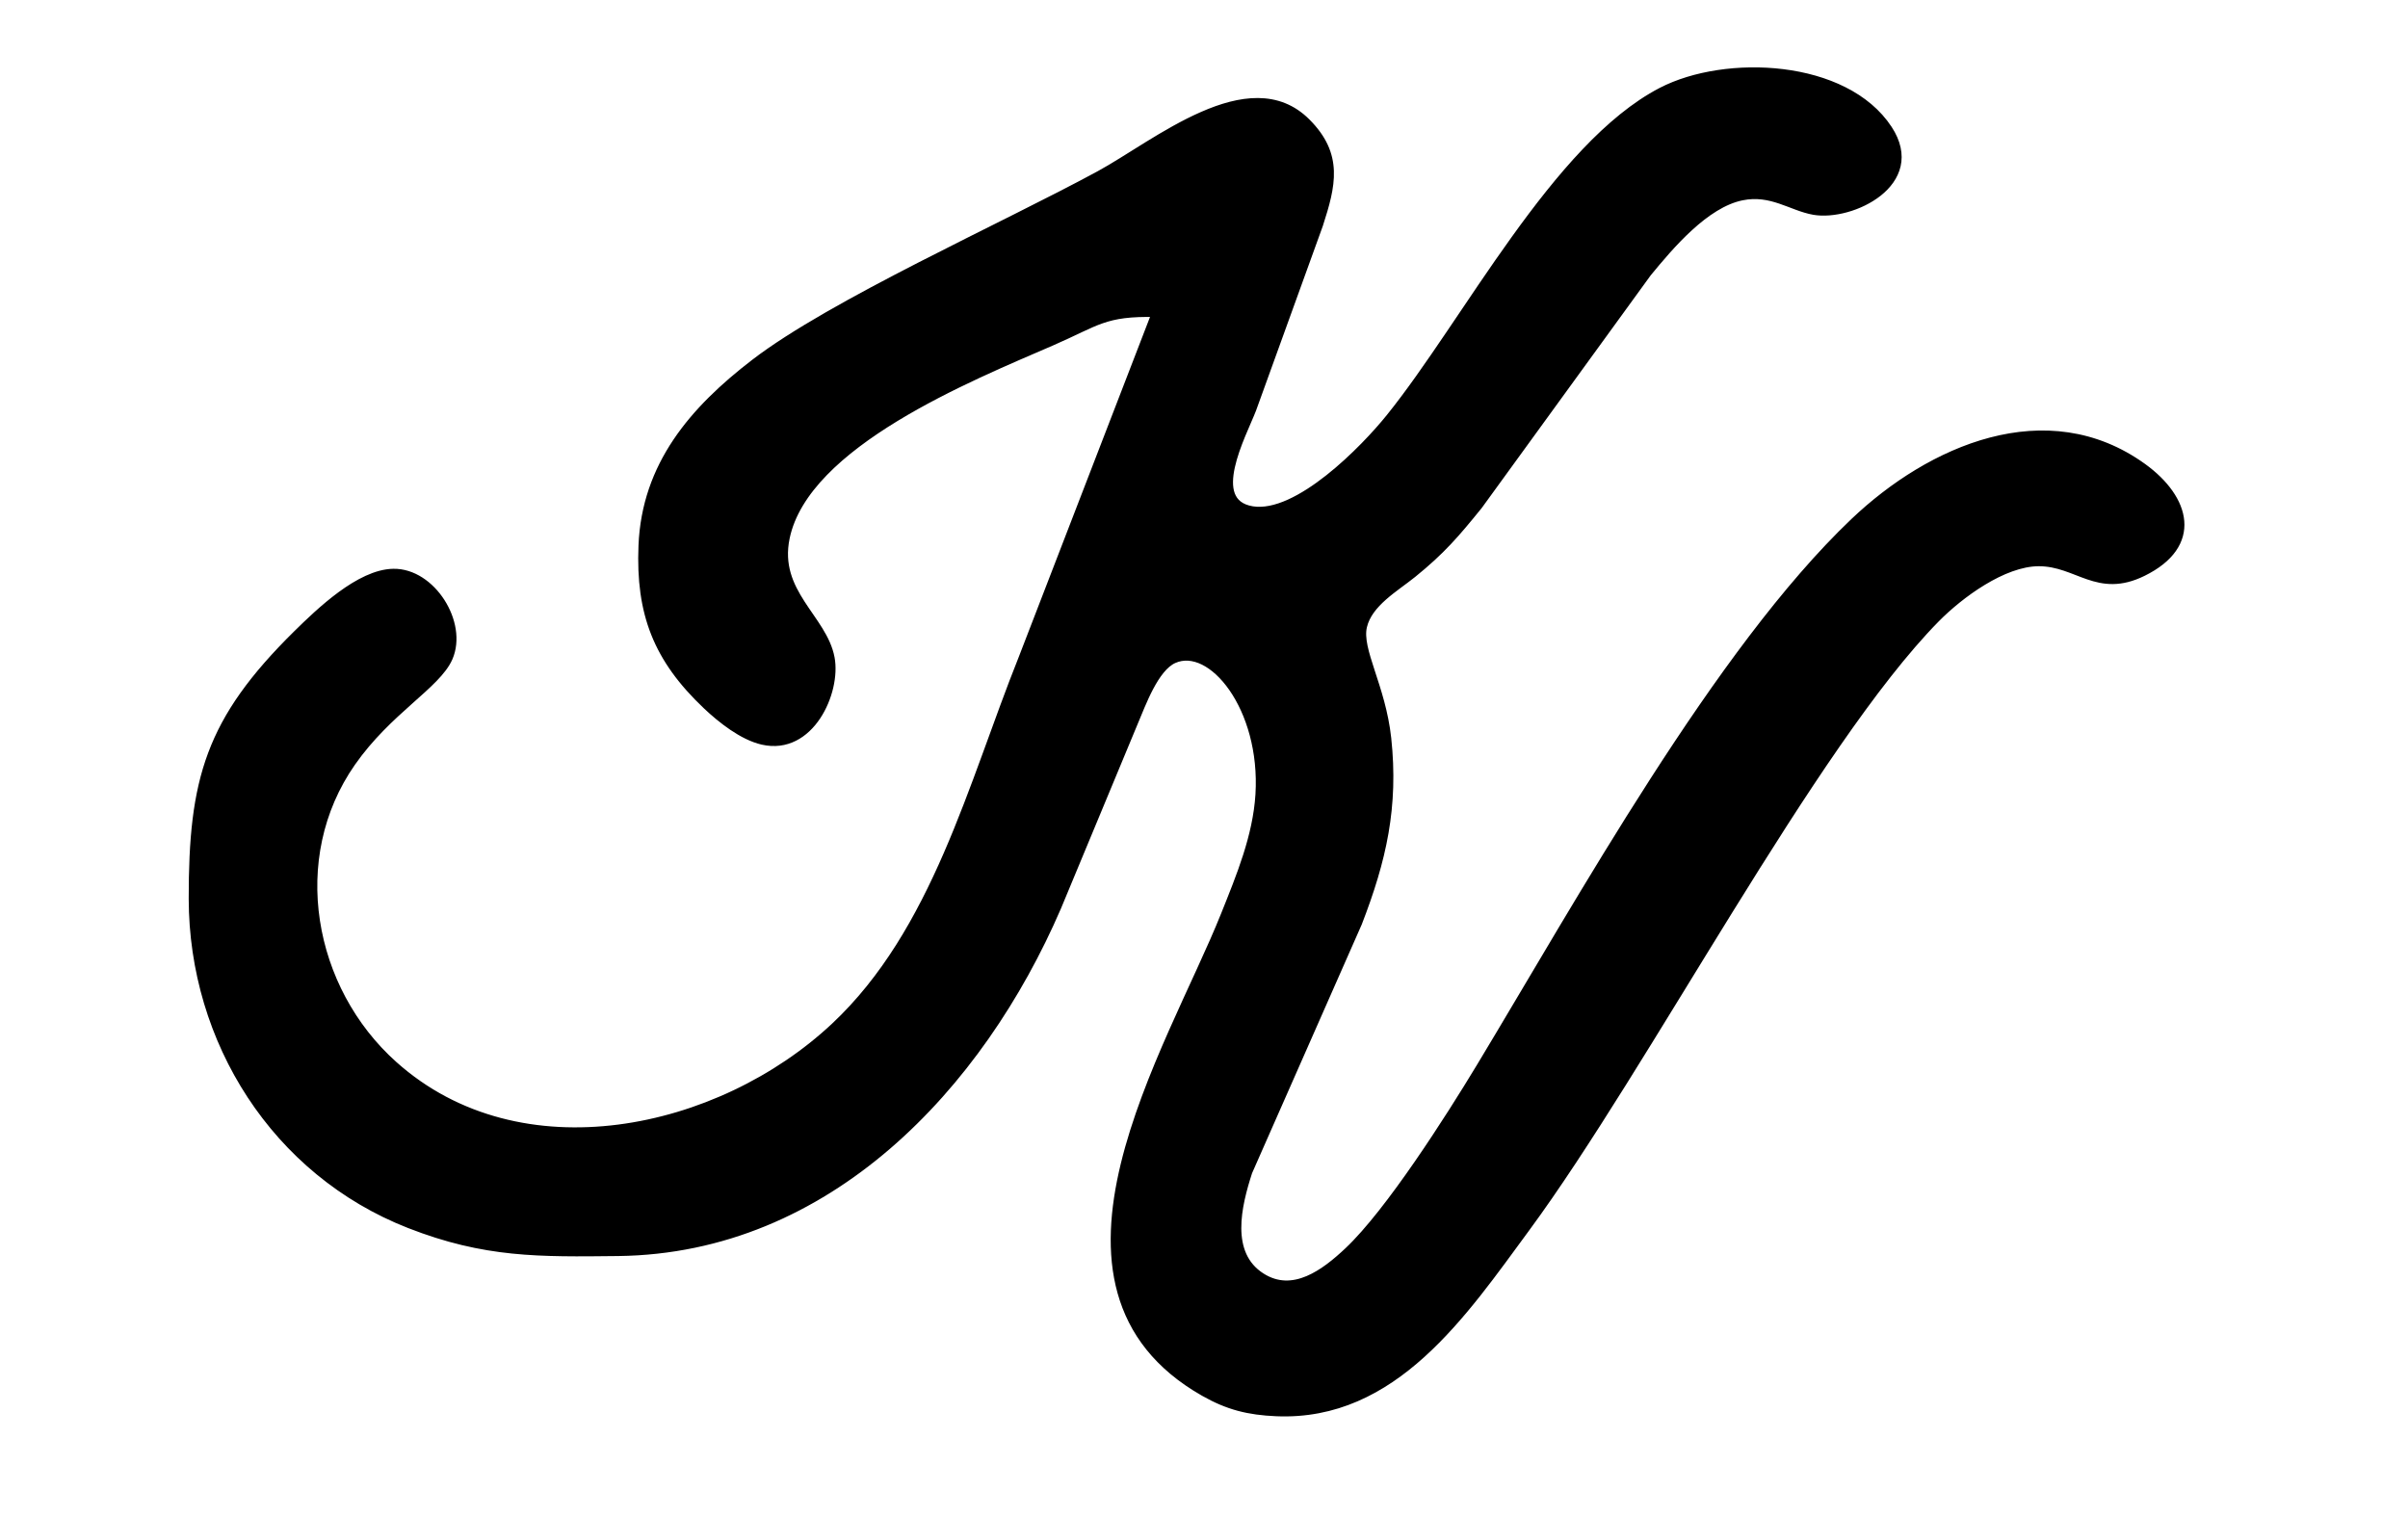 <?xml version="1.0" encoding="UTF-8" standalone="no"?> <svg xmlns="http://www.w3.org/2000/svg" width="4.167in" height="2.625in" viewBox="0 0 300 189"><path id="Selección" fill="black" stroke="black" stroke-width="1" d="M 144.00,39.00 C 137.55,38.86 136.70,40.10 131.00,42.58 120.84,46.99 100.31,55.25 97.88,67.00 96.46,73.86 102.56,77.04 103.48,82.00 104.26,86.20 100.95,93.65 95.00,92.29 92.51,91.72 89.86,89.62 88.04,87.90 81.86,82.05 79.70,76.40 80.04,68.00 80.44,57.99 86.37,51.10 94.00,45.24 103.65,37.82 125.03,28.27 137.00,21.77 144.00,17.96 155.65,8.11 162.77,15.23 166.87,19.32 165.92,23.08 164.33,28.00 164.33,28.00 156.01,51.00 156.01,51.00 154.78,54.18 150.16,62.62 156.01,63.58 161.70,64.49 170.02,55.95 173.19,52.00 182.71,40.18 193.87,18.22 207.00,11.40 214.99,7.25 229.89,7.89 235.26,16.09 239.62,22.76 230.66,27.07 226.00,26.27 223.19,25.78 220.71,23.71 217.00,24.47 212.44,25.40 208.09,30.56 205.26,34.00 205.26,34.00 184.20,63.00 184.20,63.00 181.34,66.53 179.58,68.59 176.00,71.49 173.82,73.25 170.49,75.13 169.81,78.04 169.11,80.99 172.13,85.53 172.83,92.00 173.74,100.51 172.24,107.12 169.19,115.00 169.19,115.00 155.52,146.00 155.52,146.00 154.17,150.16 152.67,156.25 157.15,159.10 161.12,161.63 165.09,158.60 167.96,155.90 173.12,151.04 180.57,139.34 184.40,133.00 196.89,112.31 214.09,81.14 231.00,65.04 240.52,55.98 255.00,49.59 266.97,58.22 272.44,62.18 273.95,67.87 266.97,71.30 261.34,74.07 258.85,70.05 254.00,70.05 249.56,70.06 244.15,74.06 241.17,77.09 225.82,92.70 204.95,132.86 190.12,153.00 182.30,163.62 173.66,176.60 159.00,175.96 155.56,175.81 153.02,175.19 150.00,173.47 126.92,160.33 145.84,130.91 152.60,114.00 154.53,109.17 156.58,104.25 156.91,99.00 157.57,88.15 150.94,80.04 146.22,82.15 143.85,83.21 142.26,87.70 141.28,90.00 141.28,90.00 131.72,113.00 131.72,113.00 122.05,135.40 103.09,155.69 77.00,156.00 67.16,156.11 60.44,156.23 51.00,152.54 34.31,146.00 24.03,129.67 24.00,112.00 23.98,97.16 26.06,89.80 37.00,79.01 39.82,76.24 44.80,71.43 49.00,71.37 53.76,71.29 57.77,77.65 55.89,81.96 54.39,85.37 48.34,88.50 43.80,95.00 35.50,106.88 38.50,123.28 49.04,132.70 64.79,146.79 89.70,141.32 104.00,127.91 116.59,116.10 121.09,97.77 127.40,82.00 127.40,82.00 144.00,39.00 144.00,39.00 Z"></path></svg> 